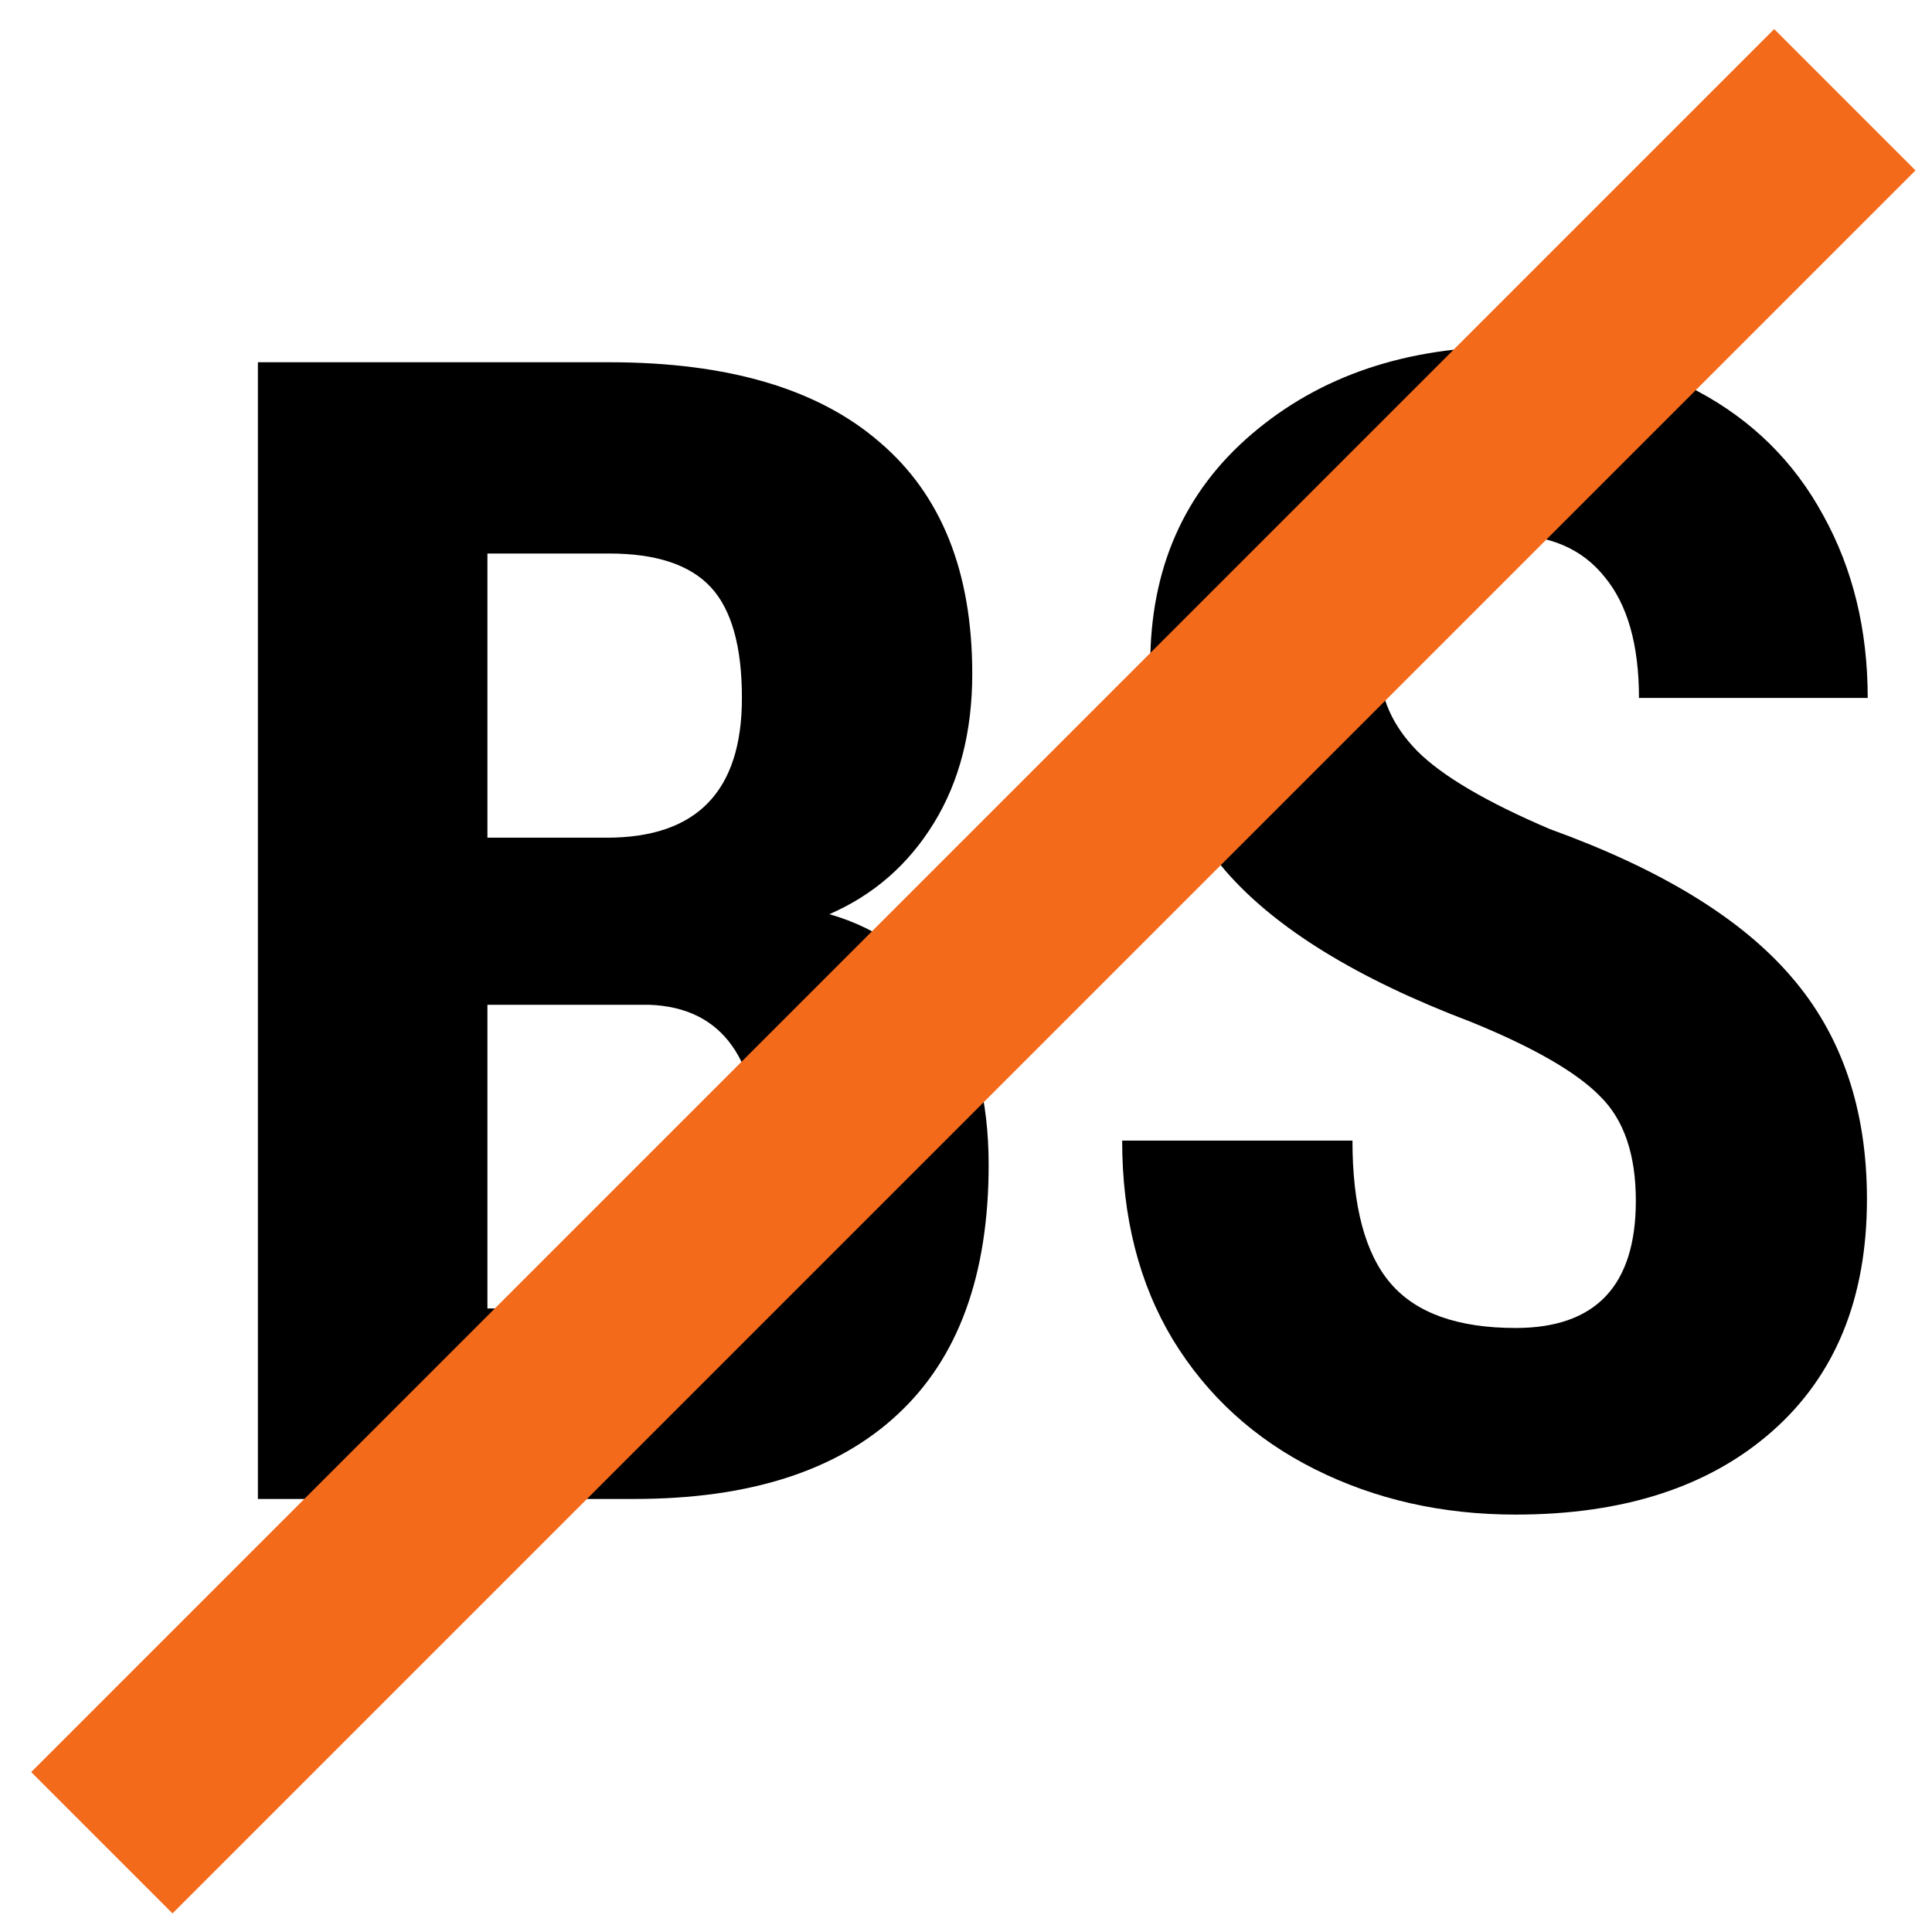 <svg width="58" height="58" viewBox="0 0 58 58" fill="none" xmlns="http://www.w3.org/2000/svg">
<path d="M7.742 45V10.875H18.289C21.852 10.875 24.555 11.672 26.398 13.266C28.258 14.844 29.188 17.164 29.188 20.227C29.188 21.961 28.805 23.453 28.039 24.703C27.273 25.953 26.227 26.867 24.898 27.445C26.43 27.883 27.609 28.766 28.438 30.094C29.266 31.406 29.68 33.031 29.68 34.969C29.68 38.281 28.766 40.781 26.938 42.469C25.125 44.156 22.492 45 19.039 45H7.742ZM14.633 30.164V39.281H19.039C20.273 39.281 21.211 38.898 21.852 38.133C22.492 37.367 22.812 36.281 22.812 34.875C22.812 31.812 21.703 30.242 19.484 30.164H14.633ZM14.633 25.148H18.219C20.922 25.148 22.273 23.75 22.273 20.953C22.273 19.406 21.961 18.297 21.336 17.625C20.711 16.953 19.695 16.617 18.289 16.617H14.633V25.148Z" fill="black"/>
<path d="M49.109 36.047C49.109 34.656 48.75 33.609 48.031 32.906C47.328 32.188 46.039 31.445 44.164 30.68C40.742 29.383 38.281 27.867 36.781 26.133C35.281 24.383 34.531 22.32 34.531 19.945C34.531 17.07 35.547 14.766 37.578 13.031C39.625 11.281 42.219 10.406 45.359 10.406C47.453 10.406 49.32 10.852 50.961 11.742C52.602 12.617 53.859 13.859 54.734 15.469C55.625 17.078 56.07 18.906 56.07 20.953H49.203C49.203 19.359 48.859 18.148 48.172 17.32C47.5 16.477 46.523 16.055 45.242 16.055C44.039 16.055 43.102 16.414 42.43 17.133C41.758 17.836 41.422 18.789 41.422 19.992C41.422 20.93 41.797 21.781 42.547 22.547C43.297 23.297 44.625 24.078 46.531 24.891C49.859 26.094 52.273 27.57 53.773 29.32C55.289 31.07 56.047 33.297 56.047 36C56.047 38.969 55.102 41.289 53.211 42.961C51.32 44.633 48.75 45.469 45.5 45.469C43.297 45.469 41.289 45.016 39.477 44.109C37.664 43.203 36.242 41.906 35.211 40.219C34.195 38.531 33.688 36.539 33.688 34.242H40.602C40.602 36.211 40.984 37.641 41.75 38.531C42.516 39.422 43.766 39.867 45.5 39.867C47.906 39.867 49.109 38.594 49.109 36.047Z" fill="black"/>
<rect x="53.262" y="0.873" width="6" height="74" transform="rotate(45 53.262 0.873)" fill="#F36A1B"/>
</svg>
